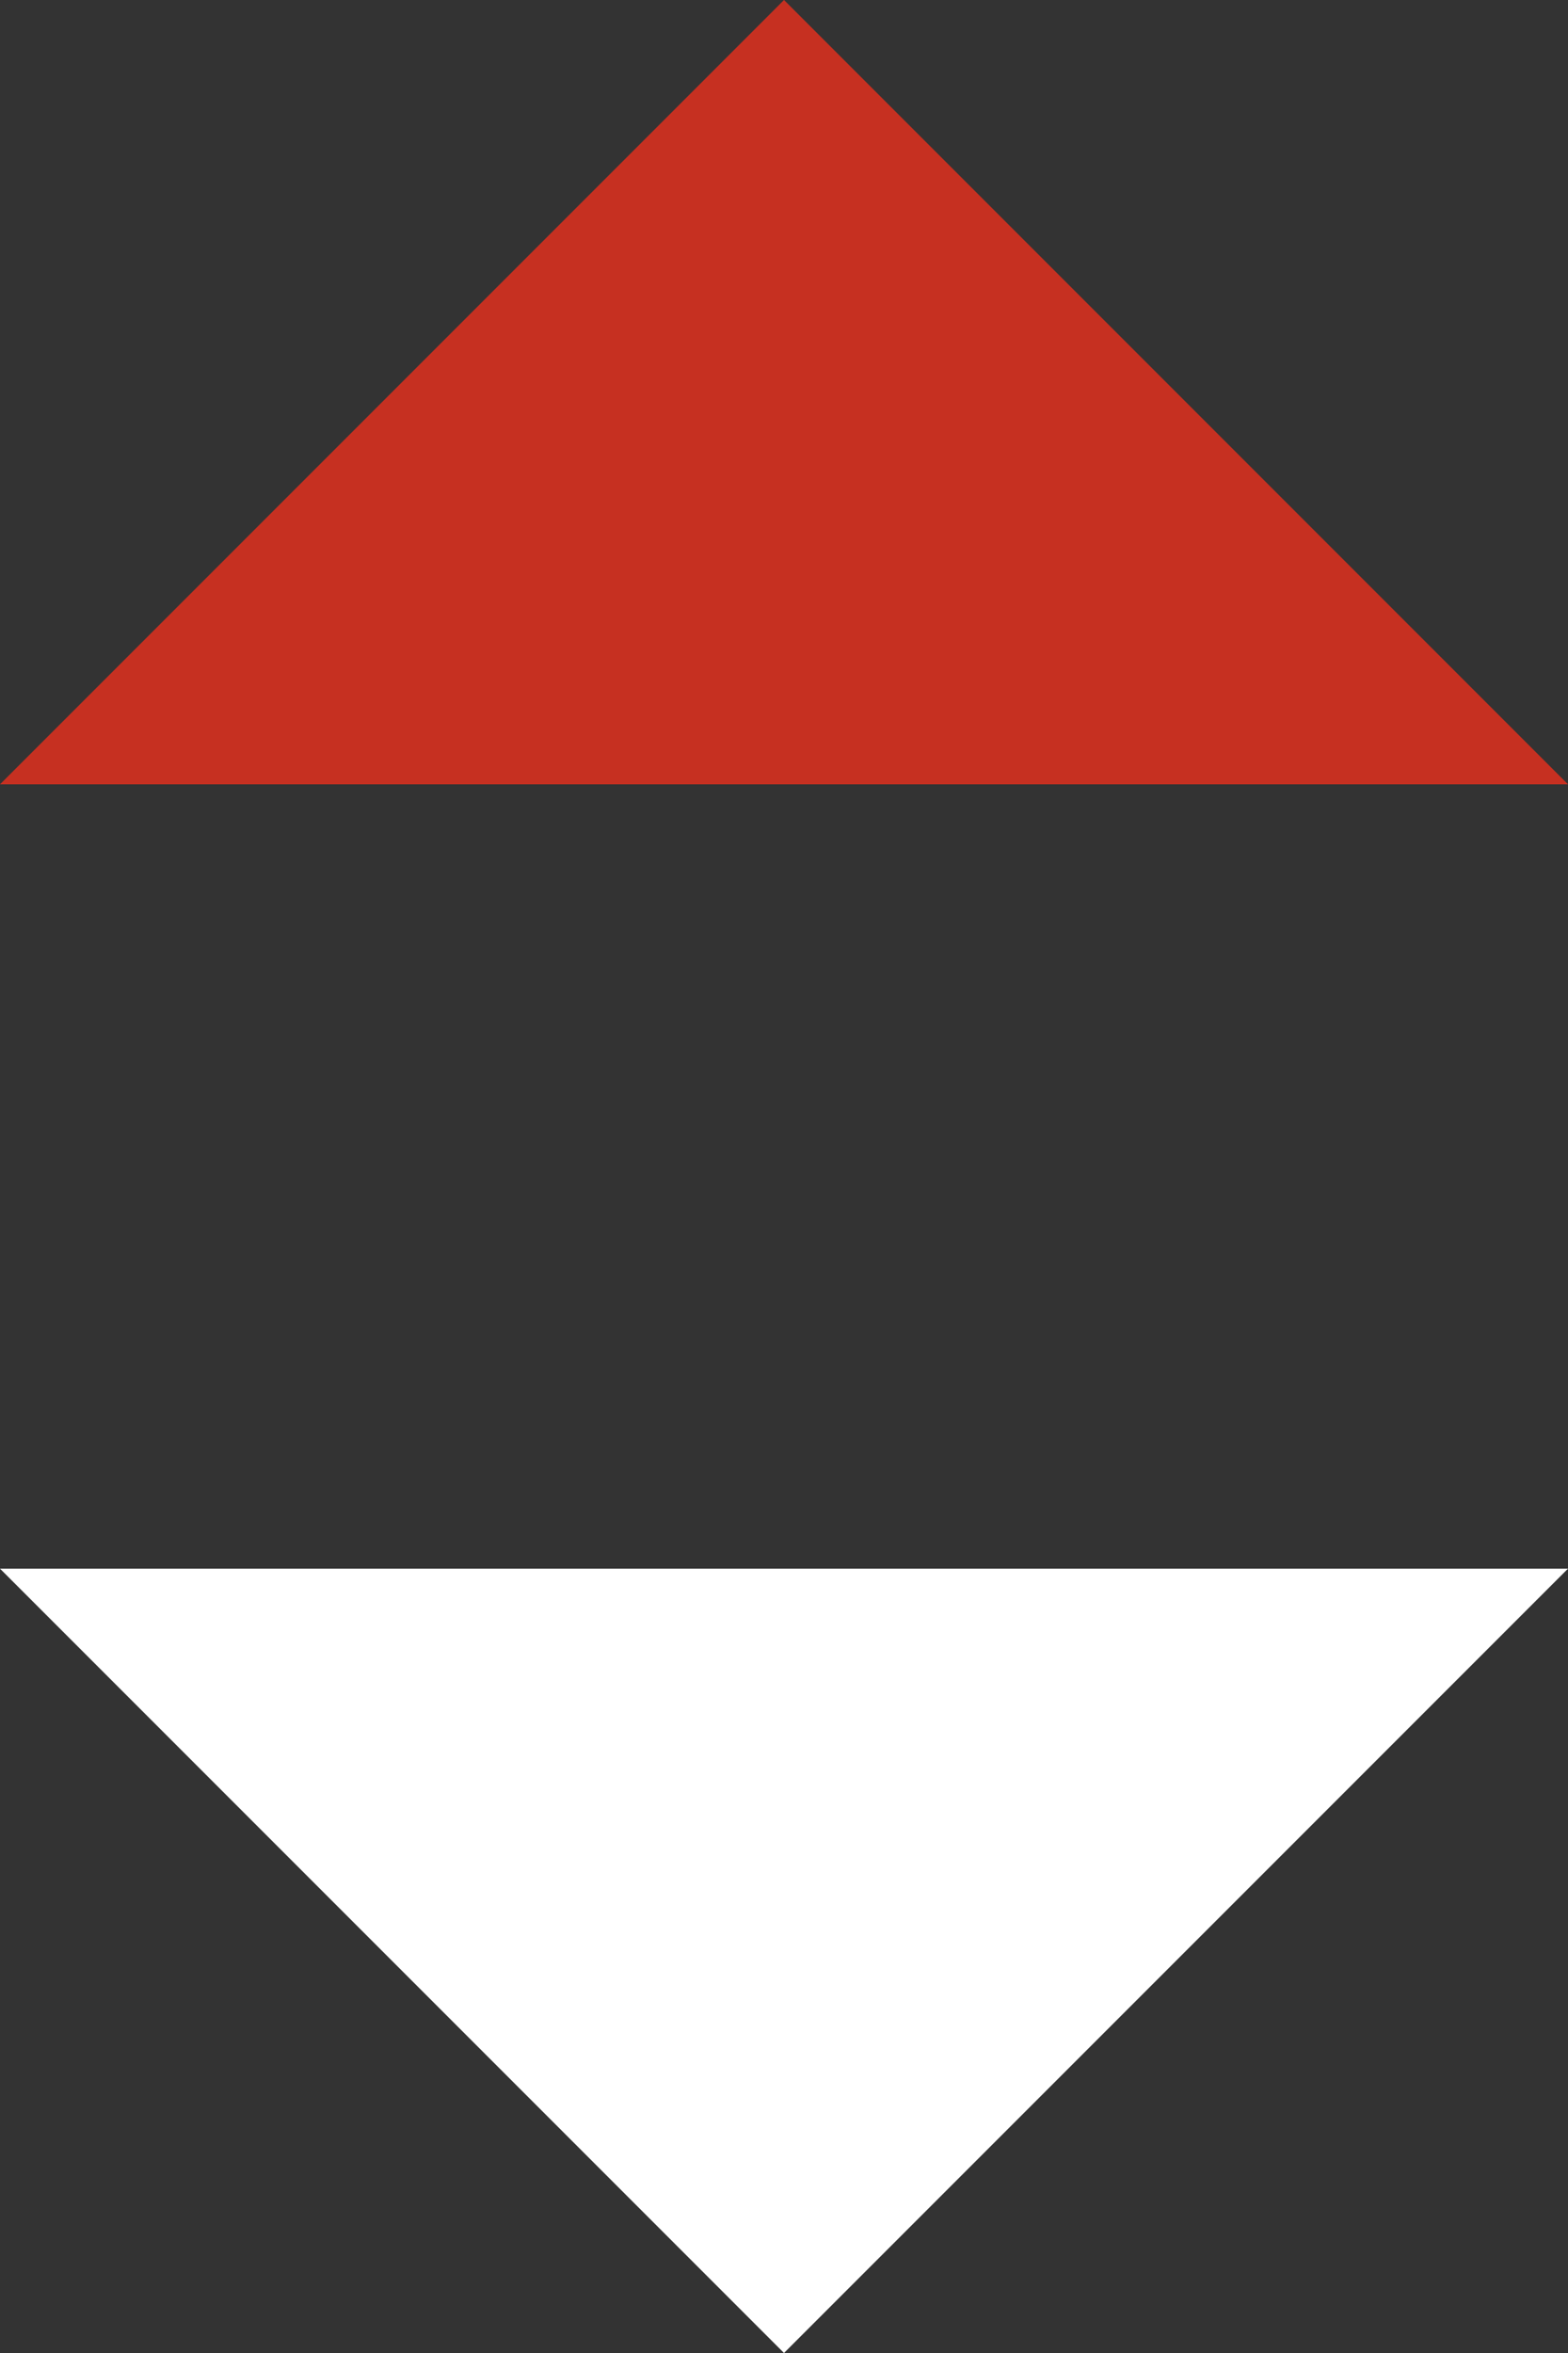 <?xml version="1.0" encoding="UTF-8"?>
<svg width="8px" height="12px" viewBox="0 0 8 12" version="1.1" xmlns="http://www.w3.org/2000/svg" xmlns:xlink="http://www.w3.org/1999/xlink">
    <rect x="0" y="0" width="8" height="12" fill="#333333" stroke="none"/>
    <!-- Generator: Sketch 53.2 (72643) - https://sketchapp.com -->
    <title>Group-8</title>
    <desc>Created with Sketch.</desc>
    <g id="Page-1" stroke="none" stroke-width="1" fill="none" fill-rule="evenodd">
        <g id="icon_sort_desc" fill-rule="nonzero">
            <g id="Group-8">
                <polygon id="Path-5" fill="#C63021" transform="translate(4, 2) rotate(-90) translate(-4, -2) " points="2 -2 2 6 6 2"></polygon>
                <polygon id="Path-5" fill="#FFFFFF" transform="translate(4, 10) rotate(90) translate(-4, -10) " points="2 6 2 14 6 10"></polygon>
            </g>
        </g>
    </g>
</svg>